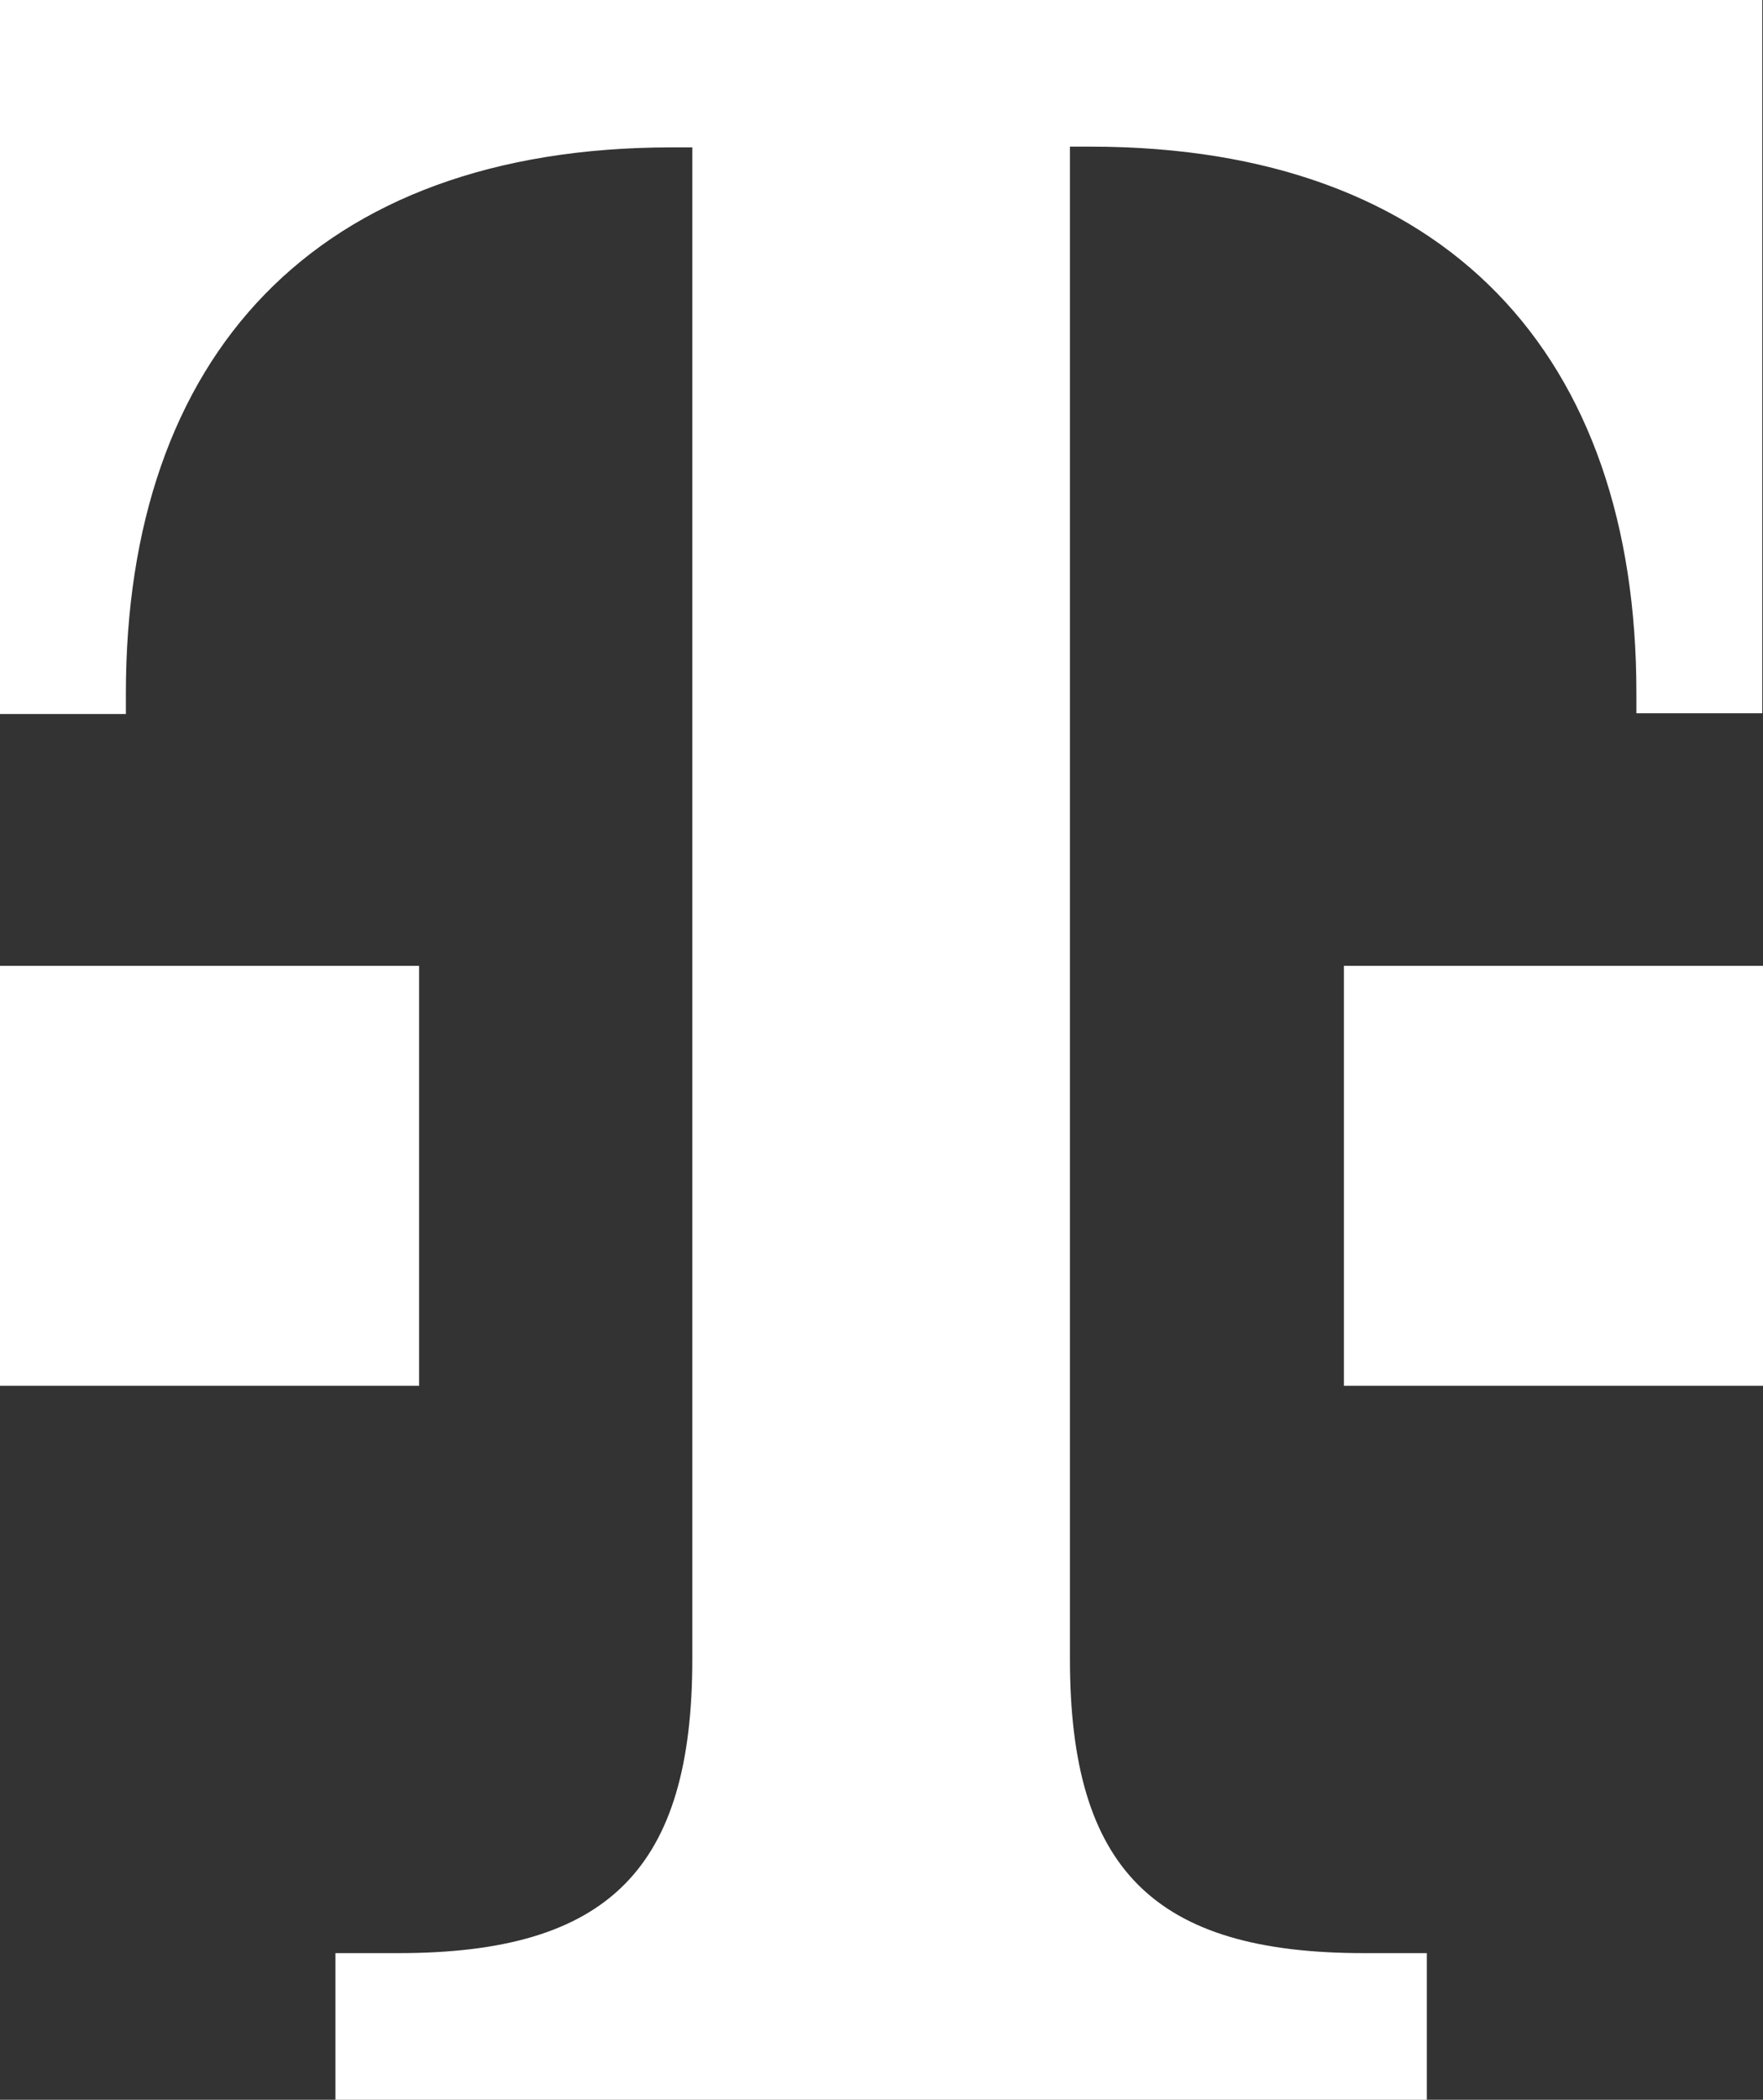 <svg xmlns="http://www.w3.org/2000/svg" id="Ebene_2" viewBox="0 0 238.1 283.5"><rect x="0" y="0" width="238.1" height="283.5" fill="#333333" stroke="none"/><defs><style>.cls-1{fill:#fff;}</style></defs><g id="Ebene_1-2"><g id="Telekom_Logo"><path class="cls-1" d="M56.7,187.1H0v-56.7h56.6v56.7h.1ZM0,0v96.4h17v-2.8c0-45.4,25.5-73.7,73.7-73.7h2.8v204.1c0,28.3-11.3,39.7-39.7,39.7h-8.5v19.8h147.4v-19.8h-8.5c-28.3,0-39.7-11.3-39.7-39.7V19.8h2.8c48.2,0,73.7,28.3,73.7,73.7v2.8h17V0H0ZM181.4,187.1h56.7v-56.7h-56.6v56.7h-.1Z"></path></g></g></svg>